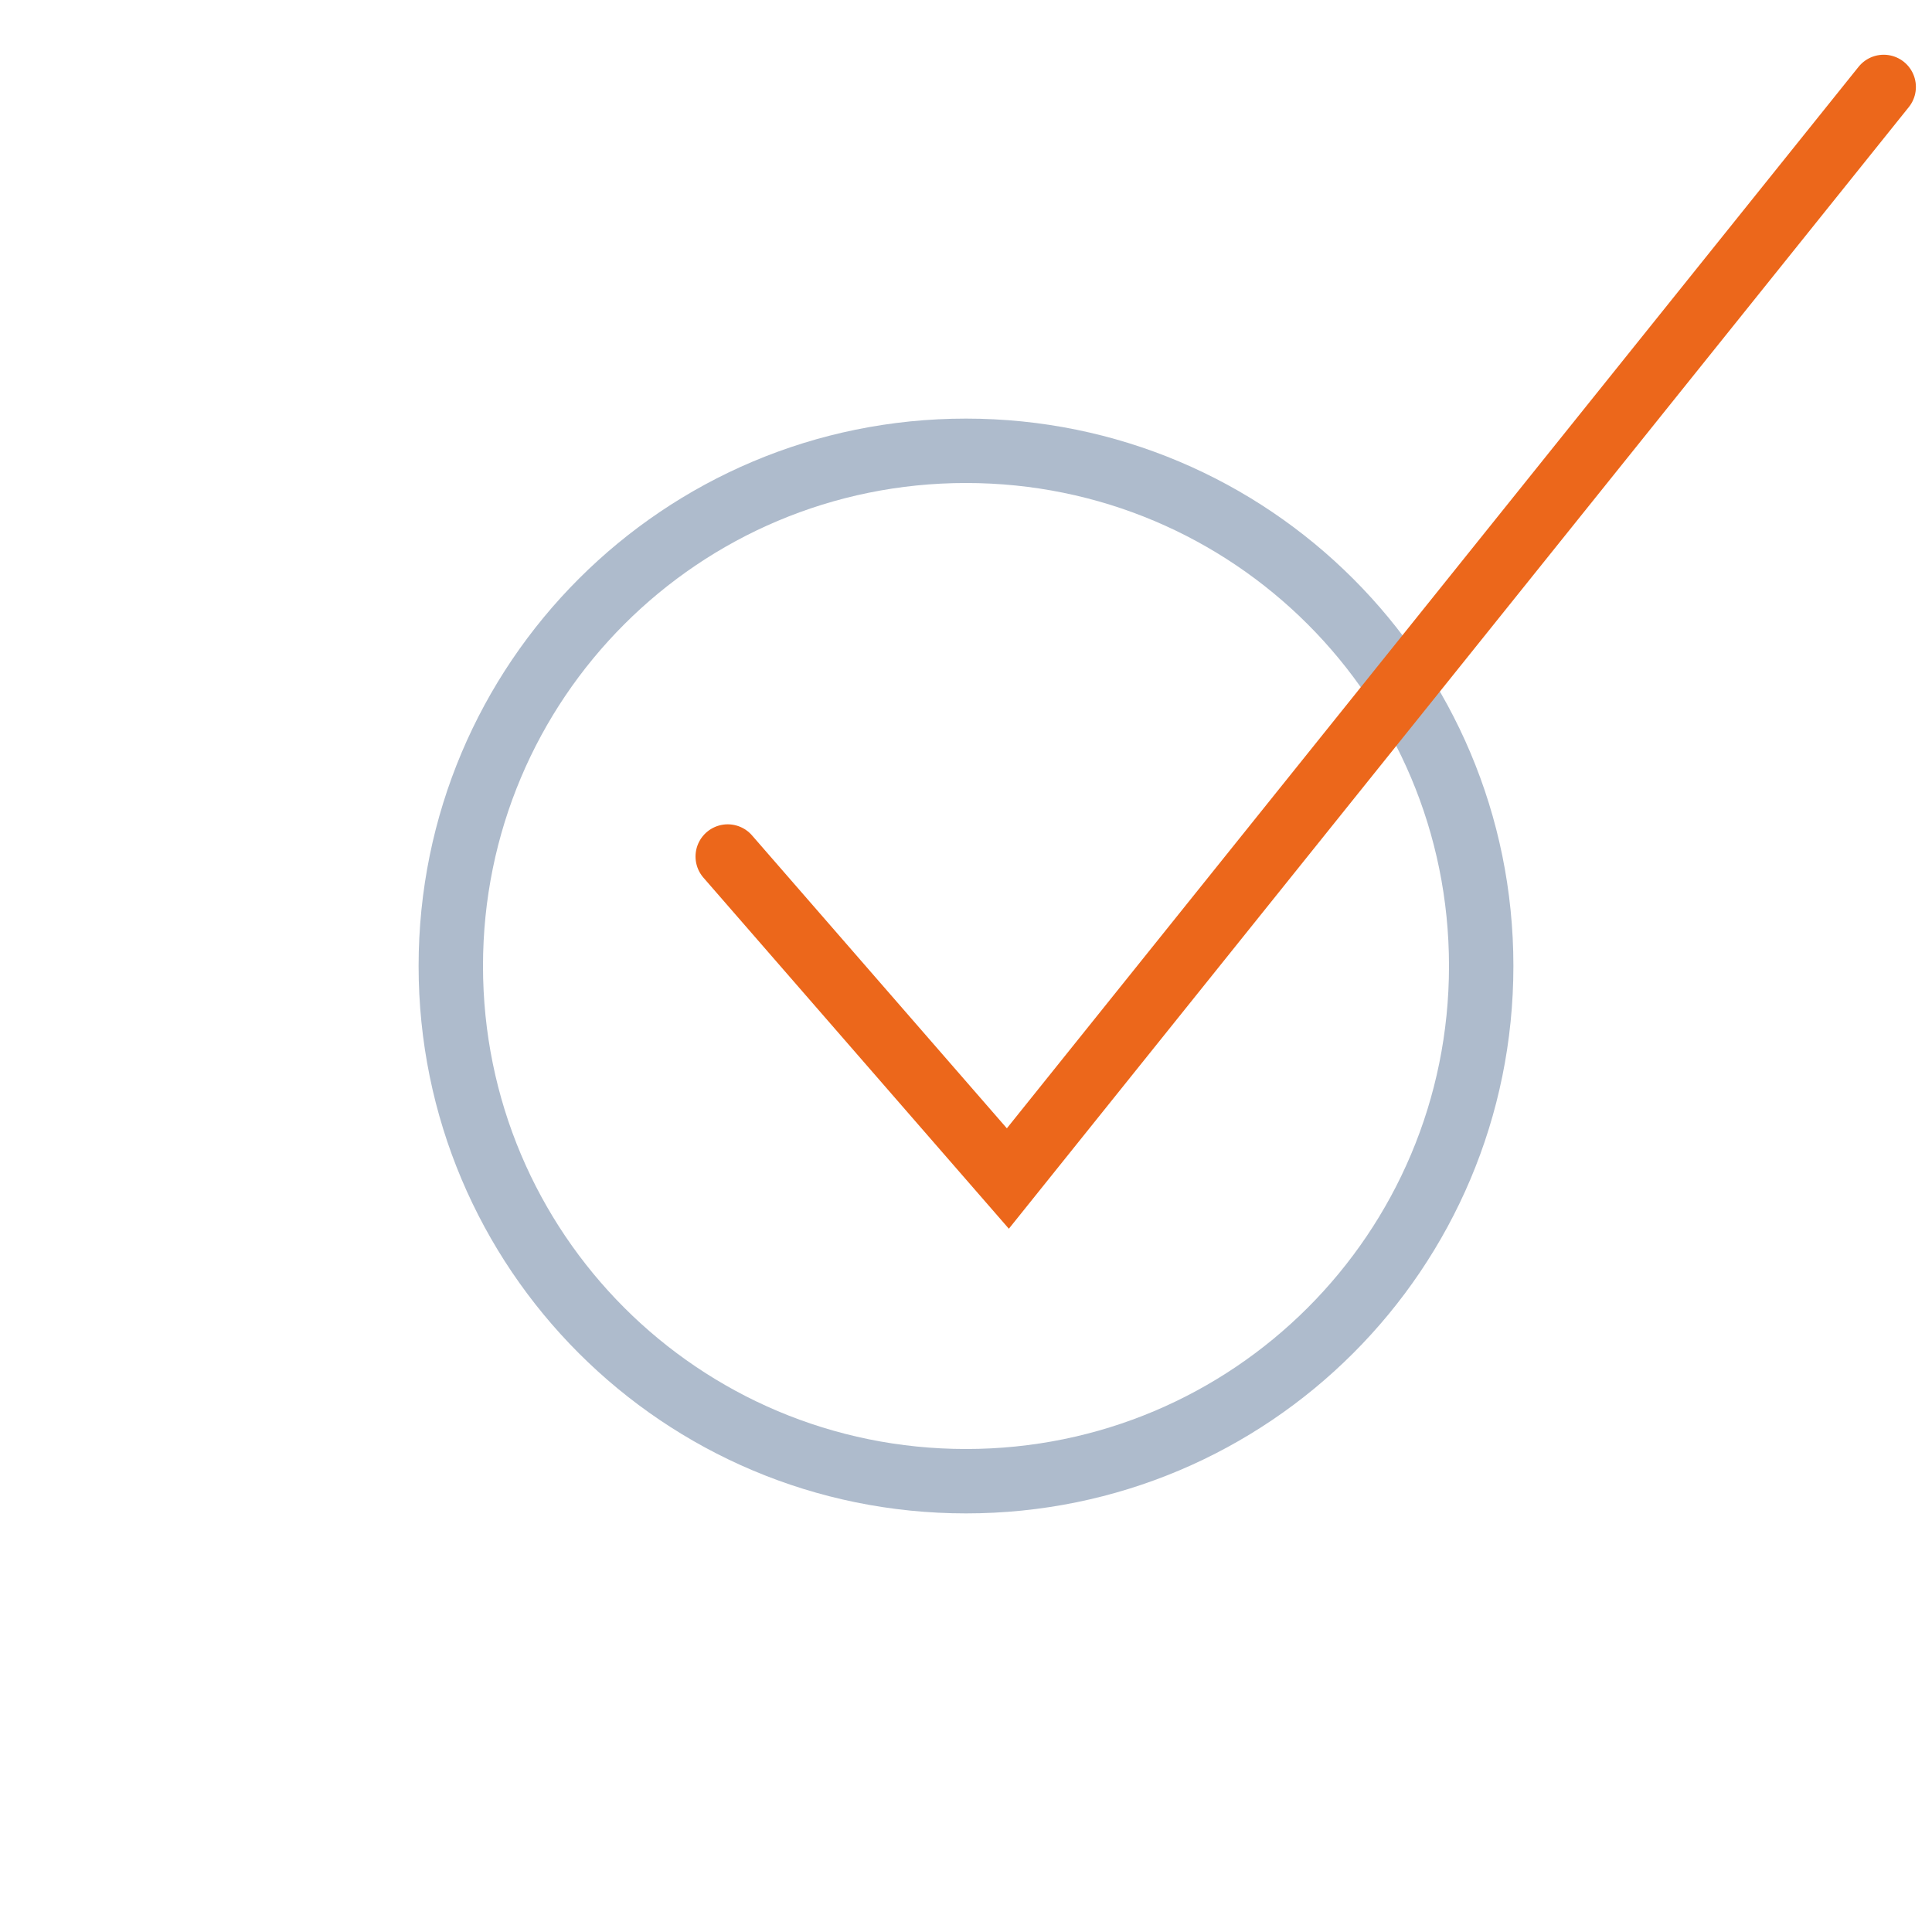 <?xml version="1.0" encoding="utf-8"?>
<!-- Generator: Adobe Illustrator 26.0.1, SVG Export Plug-In . SVG Version: 6.00 Build 0)  -->
<svg version="1.1" id="Vrstva_1" xmlns="http://www.w3.org/2000/svg" xmlns:xlink="http://www.w3.org/1999/xlink" x="0px" y="0px"
	 viewBox="0 0 60 60" style="enable-background:new 0 0 60 60;" xml:space="preserve">
<style type="text/css">
	.st0{fill:#AEBBCC;}
	.st1{fill-rule:evenodd;clip-rule:evenodd;fill:none;stroke:#EC671B;stroke-width:2;stroke-linecap:round;stroke-miterlimit:10;}
</style>
<g>
	<path class="st0" d="M30,15c8.3,0,15,6.7,15,15c0,8.3-6.7,15-15,15c-8.3,0-15-6.7-15-15C15,21.7,21.7,15,30,15 M30,13
		c-9.4,0-17,7.6-17,17c0,9.4,7.6,17,17,17c9.4,0,17-7.6,17-17C47,20.6,39.4,13,30,13L30,13z"/>
</g>
<path class="st1" d="M22.6,26.6l8.7,10L58.5,2.7"/>
</svg>
